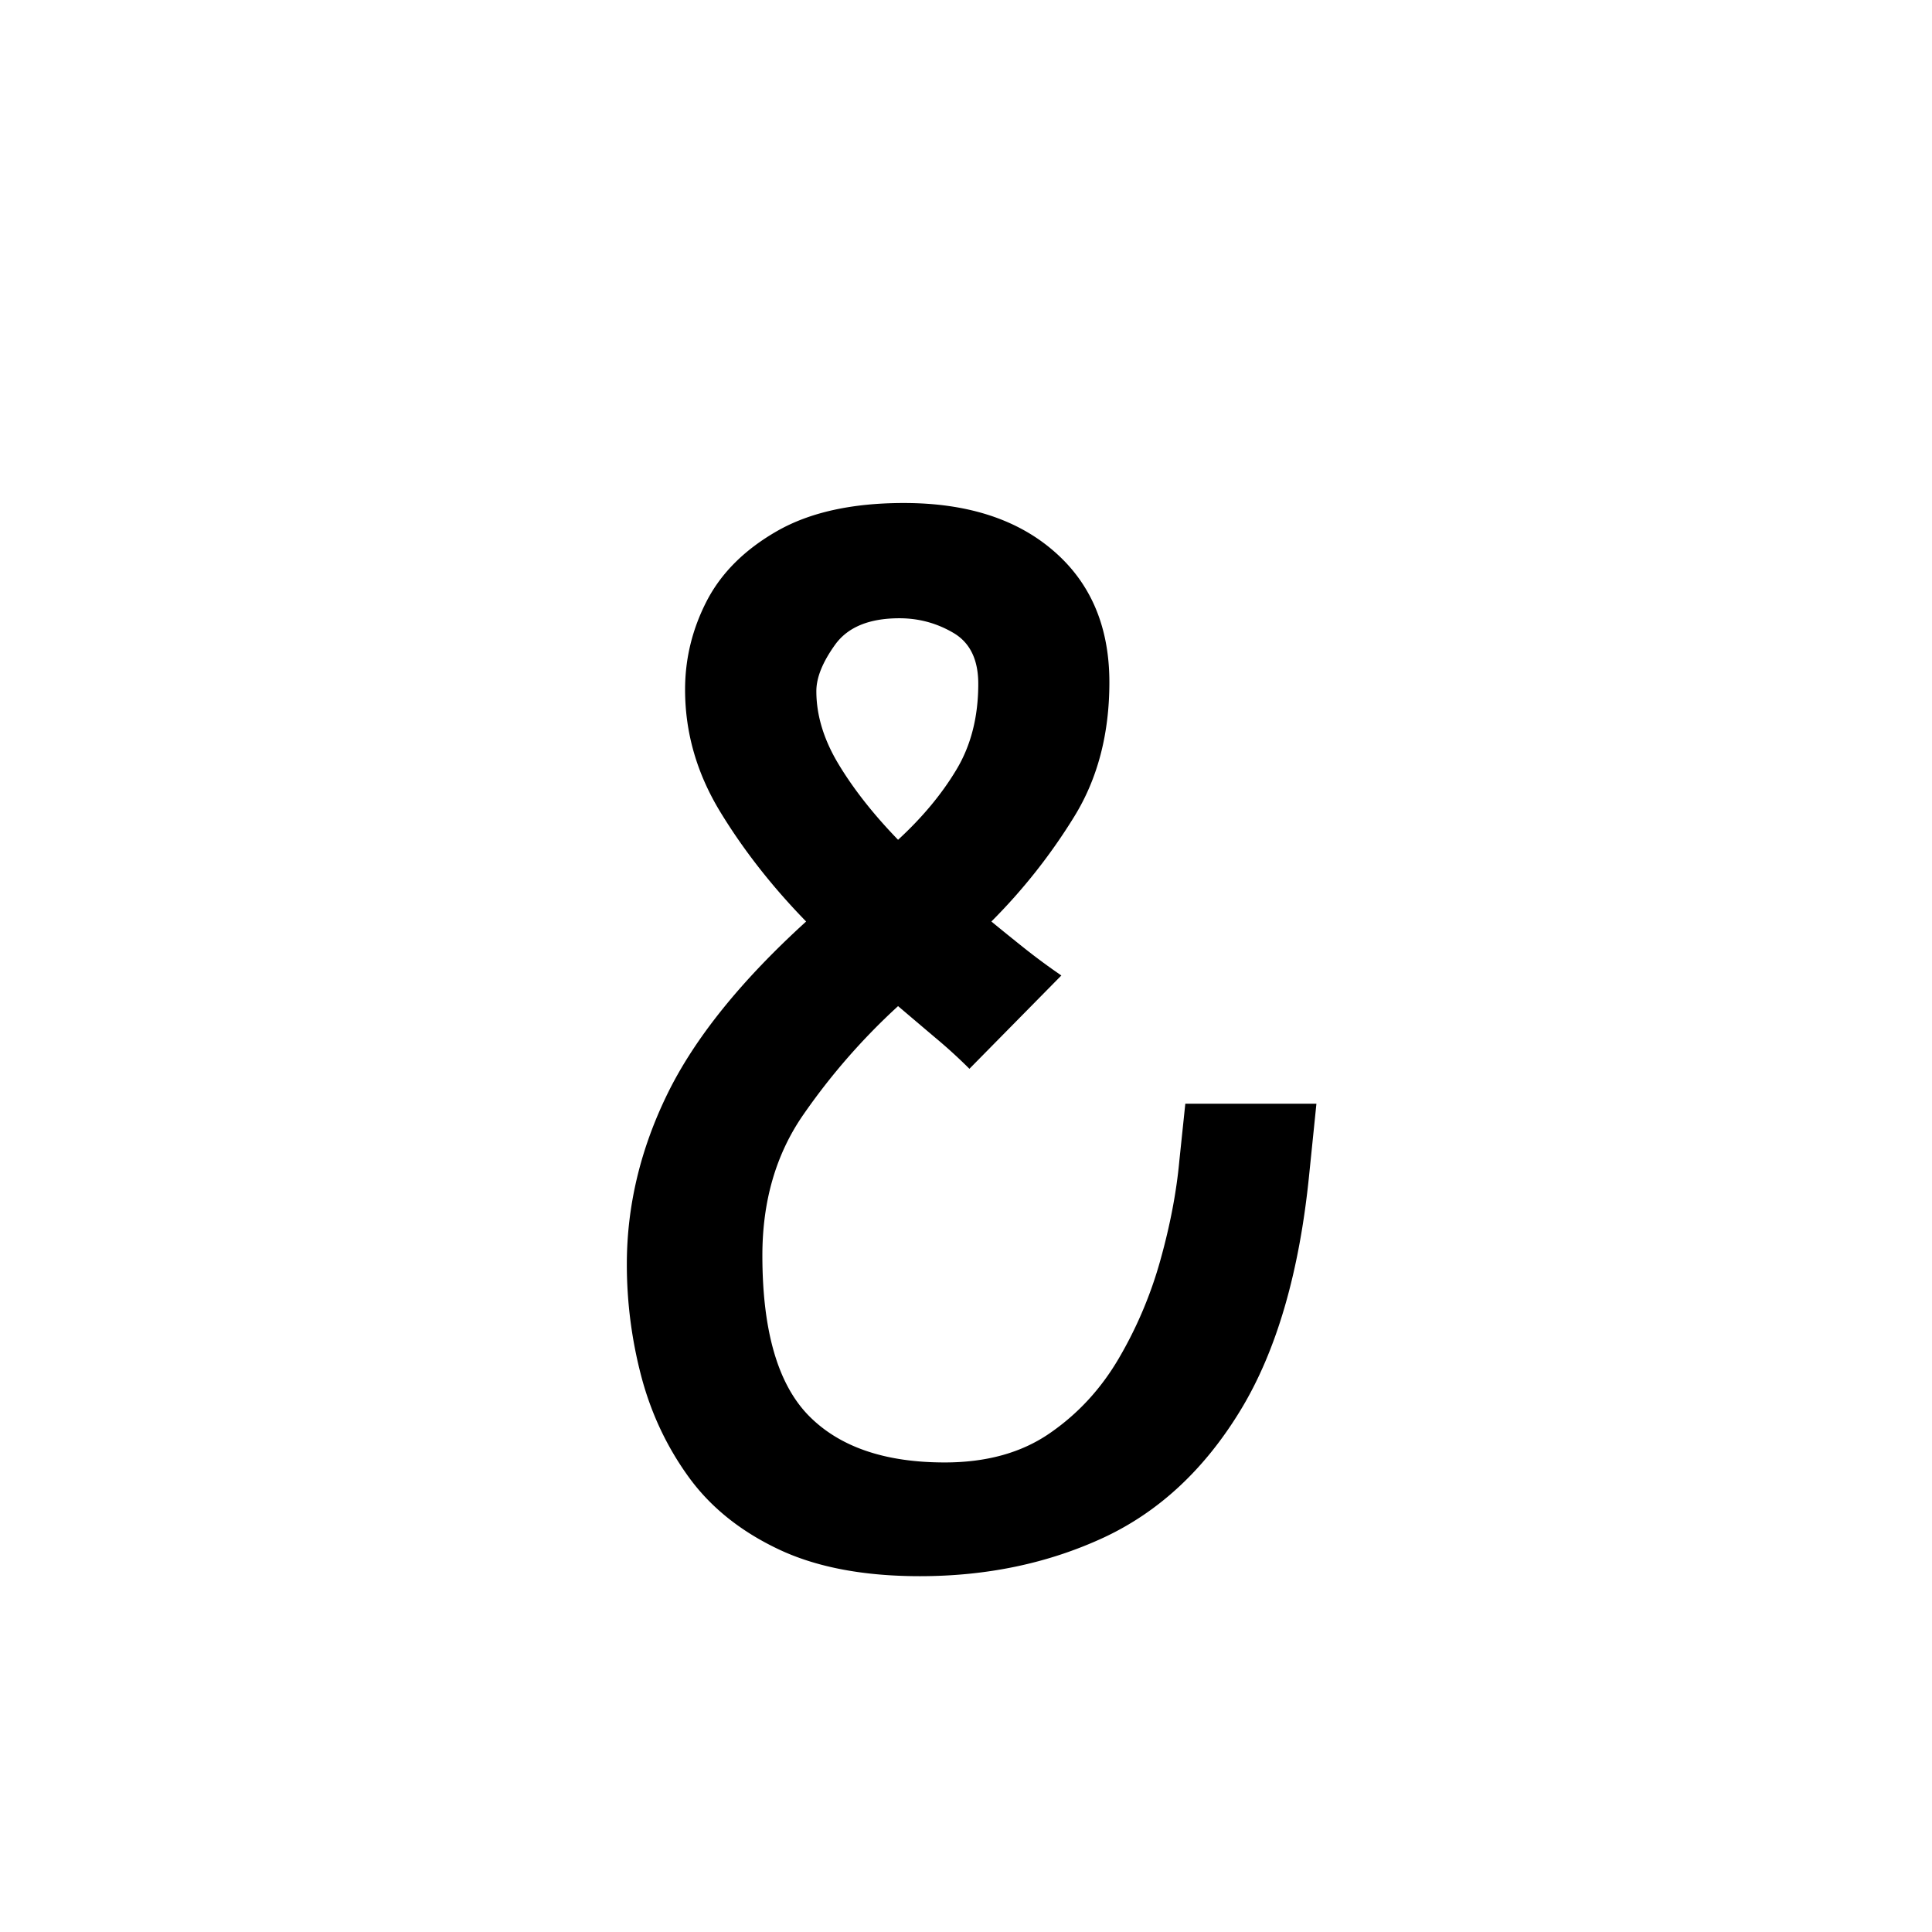 <svg xmlns="http://www.w3.org/2000/svg" xmlns:xlink="http://www.w3.org/1999/xlink" width="264" height="264" viewBox="0 0 198 198"><defs><symbol id="a" overflow="visible"><path d="M37.36 1.64c-5.782 0-10.618-.921-14.5-2.765-3.887-1.844-6.95-4.305-9.188-7.39-2.242-3.094-3.86-6.532-4.86-10.313a45.116 45.116 0 0 1-1.484-11.5c0-5.977 1.39-11.805 4.172-17.484 2.79-5.688 7.523-11.567 14.203-17.641-3.492-3.582-6.433-7.344-8.828-11.281-2.387-3.938-3.578-8.098-3.578-12.485 0-3.187.742-6.222 2.234-9.11 1.5-2.882 3.914-5.273 7.25-7.171 3.344-1.895 7.657-2.844 12.938-2.844 6.468 0 11.593 1.649 15.375 4.938 3.789 3.281 5.687 7.761 5.687 13.437 0 5.281-1.199 9.867-3.593 13.75a58.68 58.68 0 0 1-8.5 10.766c1.093.898 2.234 1.82 3.421 2.766a66.452 66.452 0 0 0 3.75 2.765l-9.422 9.563a52.83 52.83 0 0 0-3.515-3.203c-1.242-1.051-2.508-2.126-3.797-3.22a66.087 66.087 0 0 0-9.719 11.141c-2.793 4.032-4.187 8.836-4.187 14.407 0 7.68 1.566 13.136 4.703 16.375 3.144 3.23 7.805 4.843 13.984 4.843 4.282 0 7.864-.992 10.75-2.984 2.895-1.988 5.258-4.55 7.094-7.687a42.353 42.353 0 0 0 4.266-10.094c1-3.582 1.644-6.973 1.937-10.172l.61-5.828H78l-.734 7.187c-1 10.063-3.344 18.133-7.032 24.203-3.687 6.075-8.37 10.434-14.046 13.079C50.508.32 44.234 1.64 37.359 1.64Zm-2.235-75.468c2.488-2.29 4.477-4.68 5.969-7.172 1.5-2.488 2.25-5.426 2.25-8.812 0-2.489-.852-4.227-2.547-5.22-1.7-1-3.543-1.5-5.531-1.5-3.086 0-5.278.9-6.578 2.688-1.293 1.793-1.938 3.387-1.938 4.781 0 2.493.77 5.008 2.313 7.547 1.539 2.543 3.562 5.106 6.062 7.688Zm0 0" style="stroke:none"/></symbol></defs><use xlink:href="#a" x="56.913" y="159.894" style="fill:#000;fill-opacity:1"/></svg>